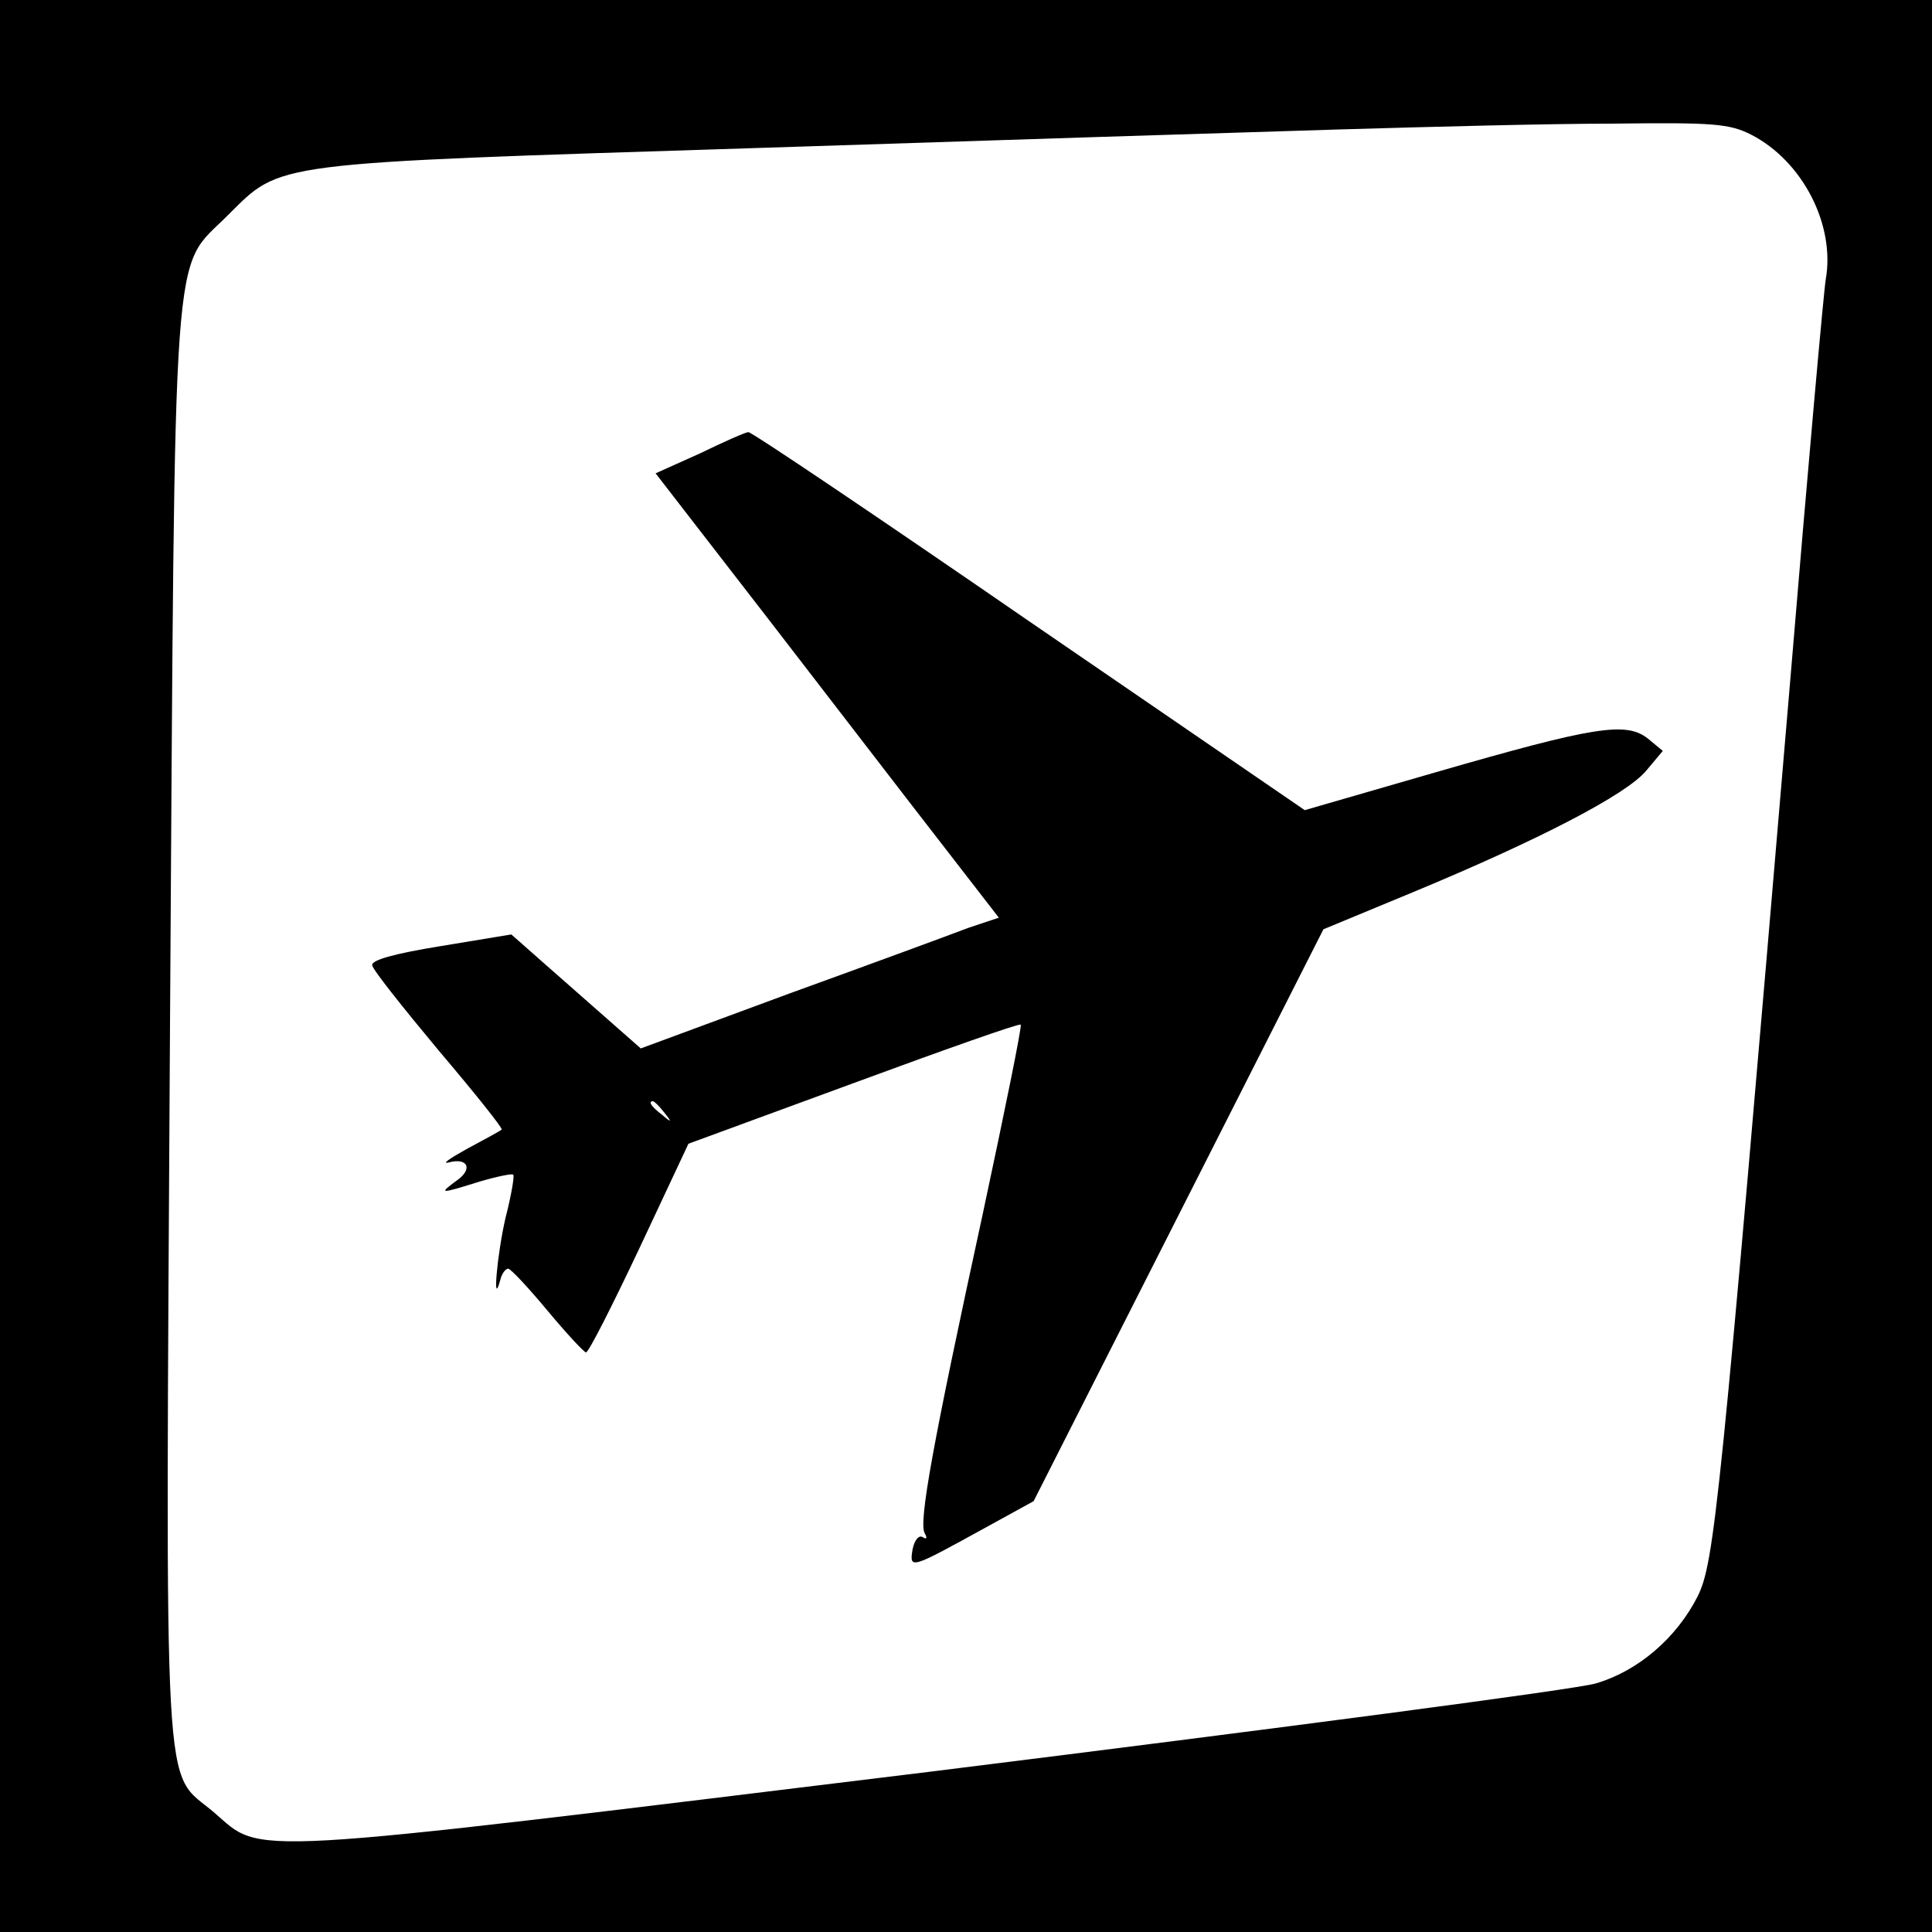 <svg version="1" xmlns="http://www.w3.org/2000/svg" width="400" height="400" viewBox="0 0 300 300"><path d="M0 150v150h300V0H0v150zM271.9 20.9c8 4.1 13.1 14 11.6 22.5-.3 1.7-2.8 29.6-5.5 62.1-11 129.8-11.8 137.1-14.4 142.4-3.3 6.5-9.3 11.6-15.8 13.5-2.9.9-49.4 7-103.3 13.7-108.9 13.3-103.5 13-111.3 6.3-8-6.8-7.5 1.9-6.8-122.4.8-125.5.2-116.7 9-125.6 8.4-8.3 5.9-8 81.6-10.4 36.6-1.2 77.5-2.5 91-2.9 13.5-.4 32.5-.9 42.3-.9 15.8-.2 18.2 0 21.6 1.7z"/><path d="M108.7 70.4l-6.9 3.1 17.8 23c9.8 12.7 21.7 28.2 26.6 34.5l8.9 11.5-4.8 1.6c-2.6 1-15.1 5.6-27.8 10.2l-23 8.5-5-4.4c-2.7-2.4-7.3-6.4-10-8.8l-5.1-4.5-10.9 1.8c-7.4 1.2-10.9 2.2-10.7 3 .1.7 4.8 6.6 10.3 13.2 5.6 6.6 10 12.1 9.8 12.3-.2.2-2.6 1.5-5.4 3-2.7 1.5-4 2.4-2.8 2.1 3-.8 3.8 1.1 1.1 2.9-2.7 2-2.5 2 3.6.1 2.7-.8 5.1-1.3 5.3-1.1.2.2-.3 3.2-1.2 6.7-1.3 5.6-2.1 14.4-.8 9.6.2-.9.8-1.7 1.2-1.7.4 0 3.1 2.9 6.1 6.5 3 3.6 5.7 6.5 6 6.5.4 0 4.1-7.3 8.3-16.2l7.6-16.2 25.6-9.4c14.1-5.2 25.7-9.3 26-9.1.2.3-2.5 13.5-5.9 29.4-7.8 35.9-10 48-9 49.6.4.7.3 1-.3.6s-1.3.4-1.6 1.9c-.5 3.1-.3 3 10.8-3.1l8-4.4 22.5-44.4 22.5-44.4 14-5.8c19.5-8.1 33-15.1 36.1-18.8l2.6-3.1-2.3-1.9c-3.4-2.7-8.3-1.9-32.9 5.2l-20.4 5.9-42.9-29.4c-23.5-16.2-43.1-29.4-43.5-29.3-.4 0-3.8 1.5-7.5 3.3zm-5.6 102.3c1.3 1.6 1.2 1.7-.3.4-1.7-1.3-2.2-2.1-1.4-2.1.2 0 1 .8 1.7 1.7z"/></svg>